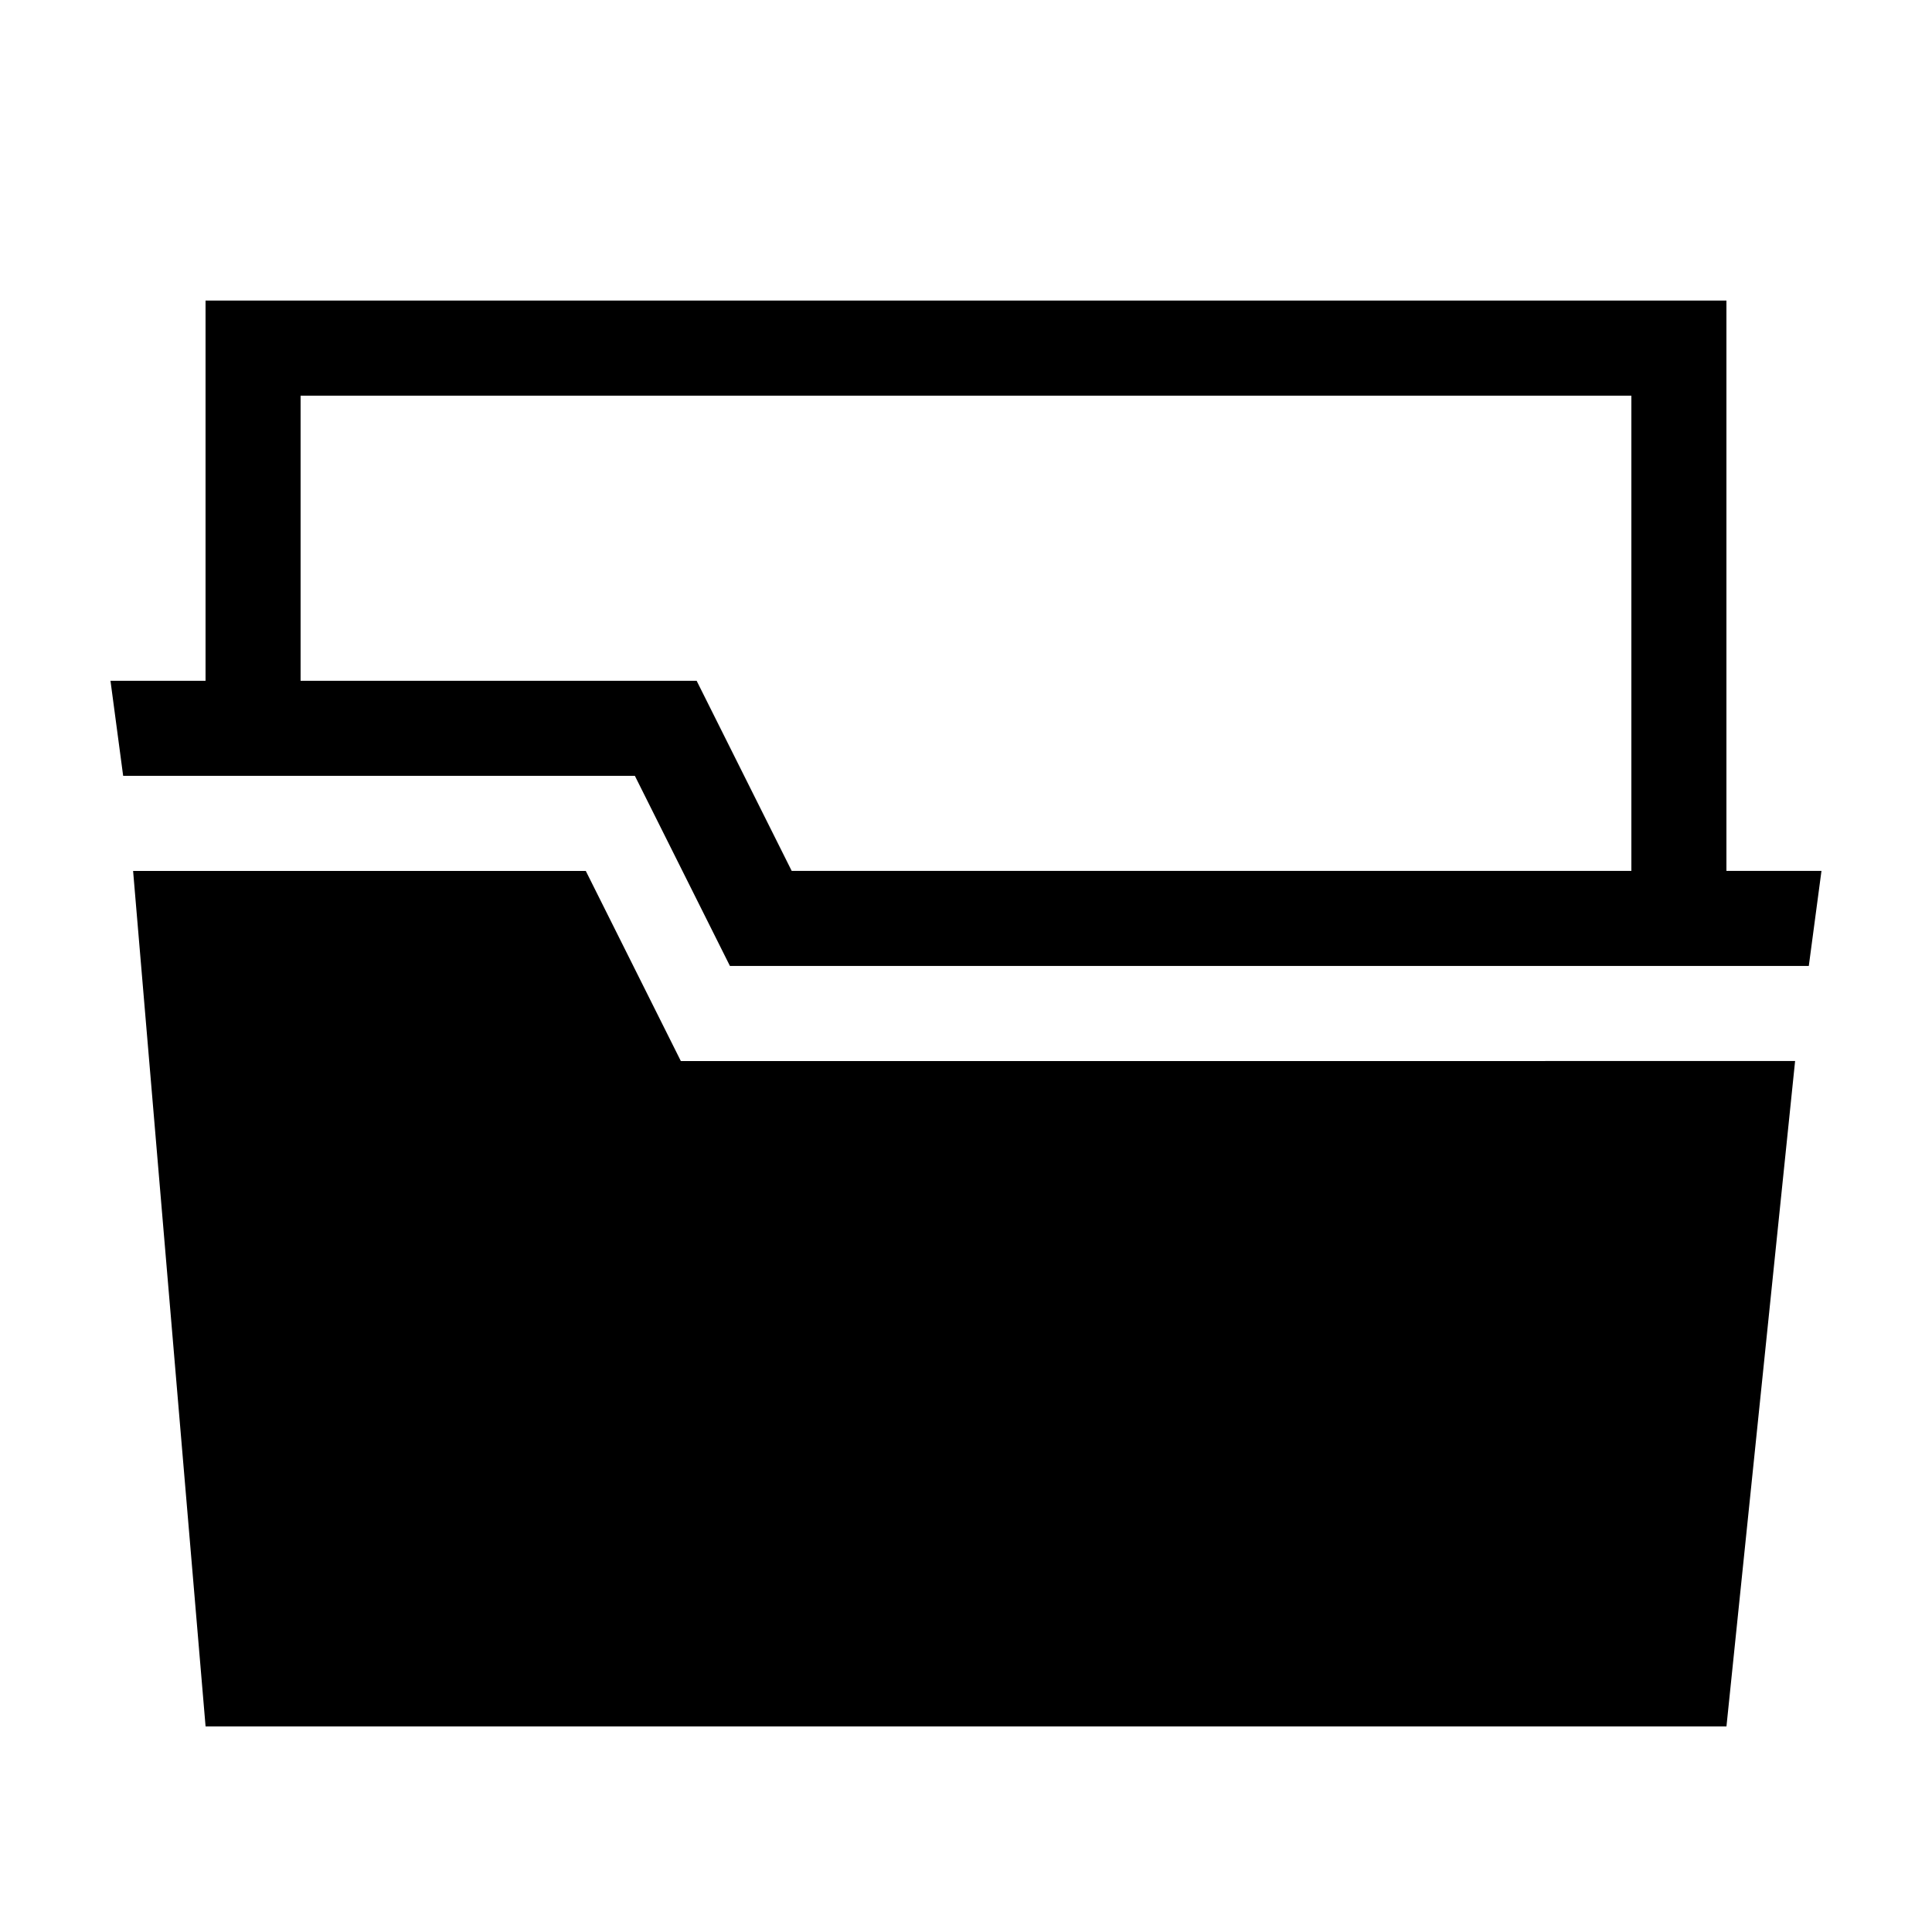 <?xml version="1.0" encoding="UTF-8"?>
<!-- Uploaded to: SVG Repo, www.svgrepo.com, Generator: SVG Repo Mixer Tools -->
<svg fill="#000000" width="800px" height="800px" version="1.1" viewBox="144 144 512 512" xmlns="http://www.w3.org/2000/svg">
 <g>
  <path d="m601.52 374.8v-151.14h-403.05v100.76h-25.191l3.359 25.184 135.61 0.004 25.191 50.383 285.91-0.004 3.359-25.191zm-272.9-50.379h-104.96v-75.57h352.67v125.95h-222.52z"/>
  <path d="m324.43 425.19-25.188-50.379h-119.97l19.207 226.71h403.05l18.191-176.34z"/>
 </g>
</svg>